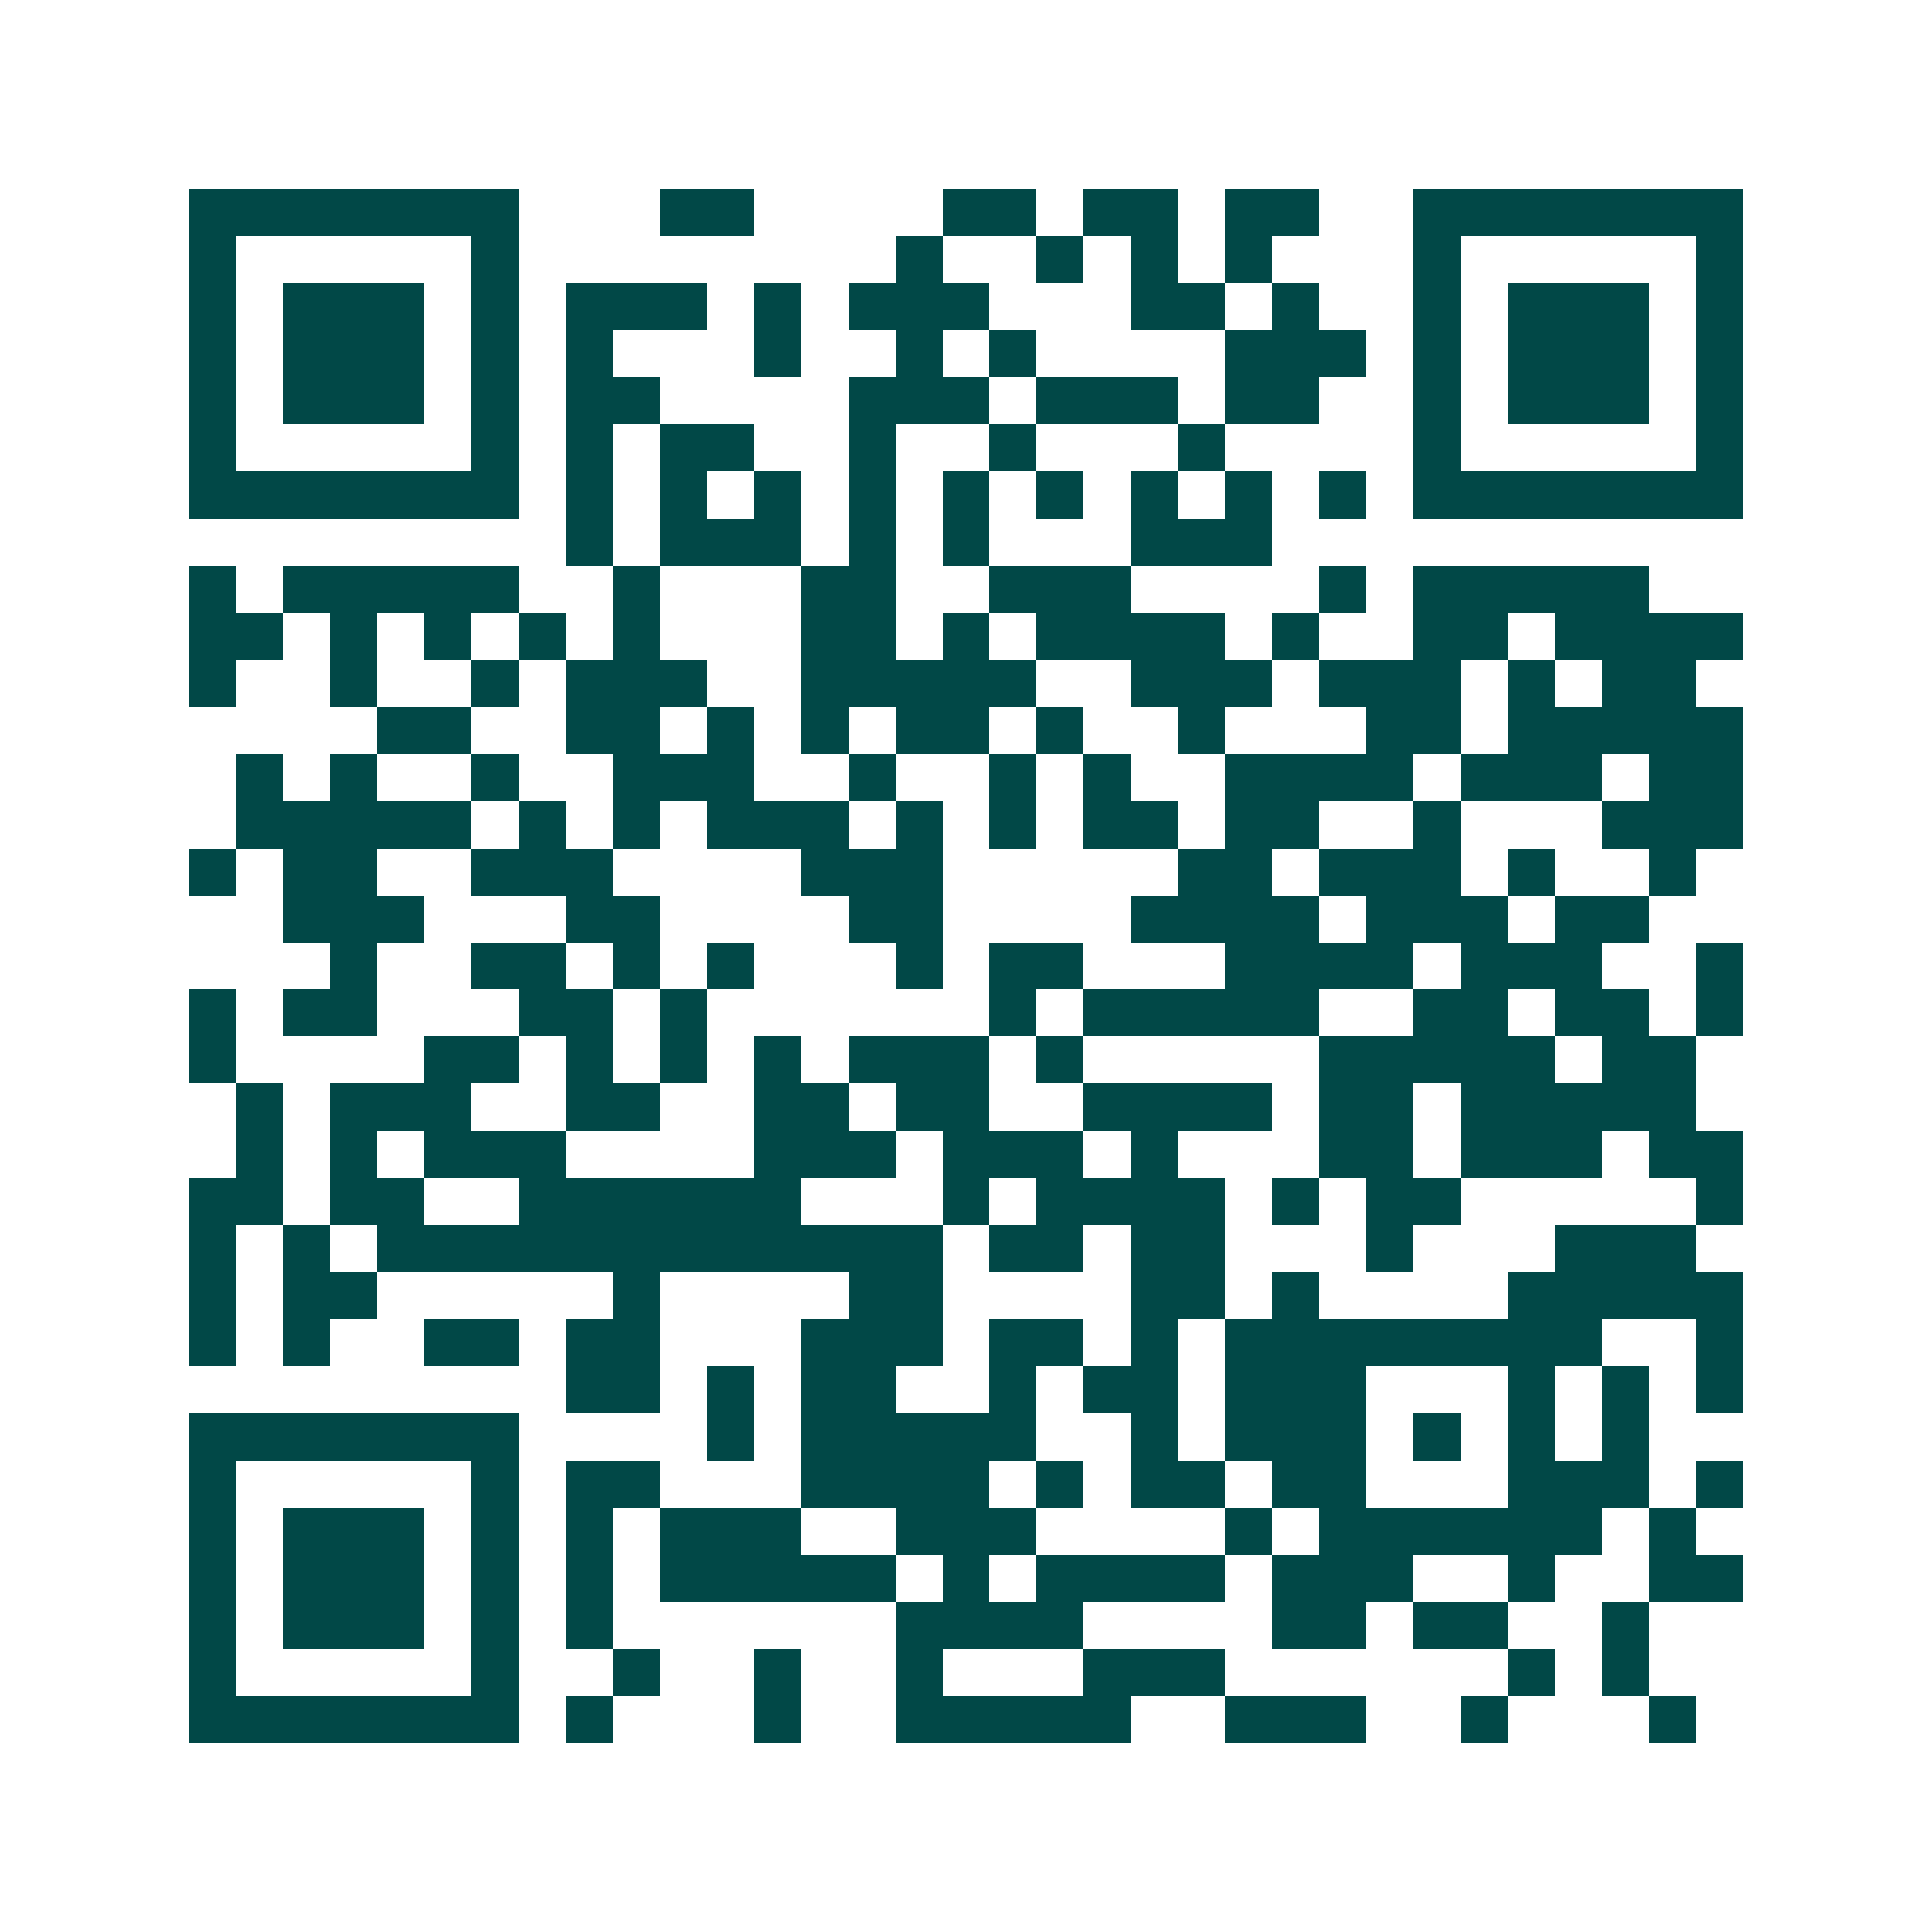 <svg xmlns="http://www.w3.org/2000/svg" width="200" height="200" viewBox="0 0 41 41" shape-rendering="crispEdges"><path fill="#ffffff" d="M0 0h41v41H0z"/><path stroke="#014847" d="M4 4.5h7m3 0h2m4 0h2m1 0h2m1 0h2m2 0h7M4 5.5h1m5 0h1m8 0h1m2 0h1m1 0h1m1 0h1m3 0h1m5 0h1M4 6.5h1m1 0h3m1 0h1m1 0h3m1 0h1m1 0h3m3 0h2m1 0h1m2 0h1m1 0h3m1 0h1M4 7.5h1m1 0h3m1 0h1m1 0h1m3 0h1m2 0h1m1 0h1m4 0h3m1 0h1m1 0h3m1 0h1M4 8.5h1m1 0h3m1 0h1m1 0h2m4 0h3m1 0h3m1 0h2m2 0h1m1 0h3m1 0h1M4 9.5h1m5 0h1m1 0h1m1 0h2m2 0h1m2 0h1m3 0h1m4 0h1m5 0h1M4 10.5h7m1 0h1m1 0h1m1 0h1m1 0h1m1 0h1m1 0h1m1 0h1m1 0h1m1 0h1m1 0h7M12 11.5h1m1 0h3m1 0h1m1 0h1m3 0h3M4 12.5h1m1 0h5m2 0h1m3 0h2m2 0h3m4 0h1m1 0h5M4 13.5h2m1 0h1m1 0h1m1 0h1m1 0h1m3 0h2m1 0h1m1 0h4m1 0h1m2 0h2m1 0h4M4 14.5h1m2 0h1m2 0h1m1 0h3m2 0h5m2 0h3m1 0h3m1 0h1m1 0h2M8 15.5h2m2 0h2m1 0h1m1 0h1m1 0h2m1 0h1m2 0h1m3 0h2m1 0h5M5 16.5h1m1 0h1m2 0h1m2 0h3m2 0h1m2 0h1m1 0h1m2 0h4m1 0h3m1 0h2M5 17.5h5m1 0h1m1 0h1m1 0h3m1 0h1m1 0h1m1 0h2m1 0h2m2 0h1m3 0h3M4 18.5h1m1 0h2m2 0h3m4 0h3m5 0h2m1 0h3m1 0h1m2 0h1M6 19.5h3m3 0h2m4 0h2m4 0h4m1 0h3m1 0h2M7 20.5h1m2 0h2m1 0h1m1 0h1m3 0h1m1 0h2m3 0h4m1 0h3m2 0h1M4 21.5h1m1 0h2m3 0h2m1 0h1m6 0h1m1 0h5m2 0h2m1 0h2m1 0h1M4 22.5h1m4 0h2m1 0h1m1 0h1m1 0h1m1 0h3m1 0h1m5 0h5m1 0h2M5 23.5h1m1 0h3m2 0h2m2 0h2m1 0h2m2 0h4m1 0h2m1 0h5M5 24.5h1m1 0h1m1 0h3m4 0h3m1 0h3m1 0h1m3 0h2m1 0h3m1 0h2M4 25.5h2m1 0h2m2 0h6m3 0h1m1 0h4m1 0h1m1 0h2m5 0h1M4 26.5h1m1 0h1m1 0h12m1 0h2m1 0h2m3 0h1m3 0h3M4 27.5h1m1 0h2m5 0h1m4 0h2m4 0h2m1 0h1m4 0h5M4 28.5h1m1 0h1m2 0h2m1 0h2m3 0h3m1 0h2m1 0h1m1 0h8m2 0h1M12 29.5h2m1 0h1m1 0h2m2 0h1m1 0h2m1 0h3m3 0h1m1 0h1m1 0h1M4 30.5h7m4 0h1m1 0h5m2 0h1m1 0h3m1 0h1m1 0h1m1 0h1M4 31.5h1m5 0h1m1 0h2m3 0h4m1 0h1m1 0h2m1 0h2m3 0h3m1 0h1M4 32.5h1m1 0h3m1 0h1m1 0h1m1 0h3m2 0h3m4 0h1m1 0h6m1 0h1M4 33.5h1m1 0h3m1 0h1m1 0h1m1 0h5m1 0h1m1 0h4m1 0h3m2 0h1m2 0h2M4 34.5h1m1 0h3m1 0h1m1 0h1m6 0h4m4 0h2m1 0h2m2 0h1M4 35.5h1m5 0h1m2 0h1m2 0h1m2 0h1m3 0h3m6 0h1m1 0h1M4 36.5h7m1 0h1m3 0h1m2 0h5m2 0h3m2 0h1m3 0h1"/></svg>
